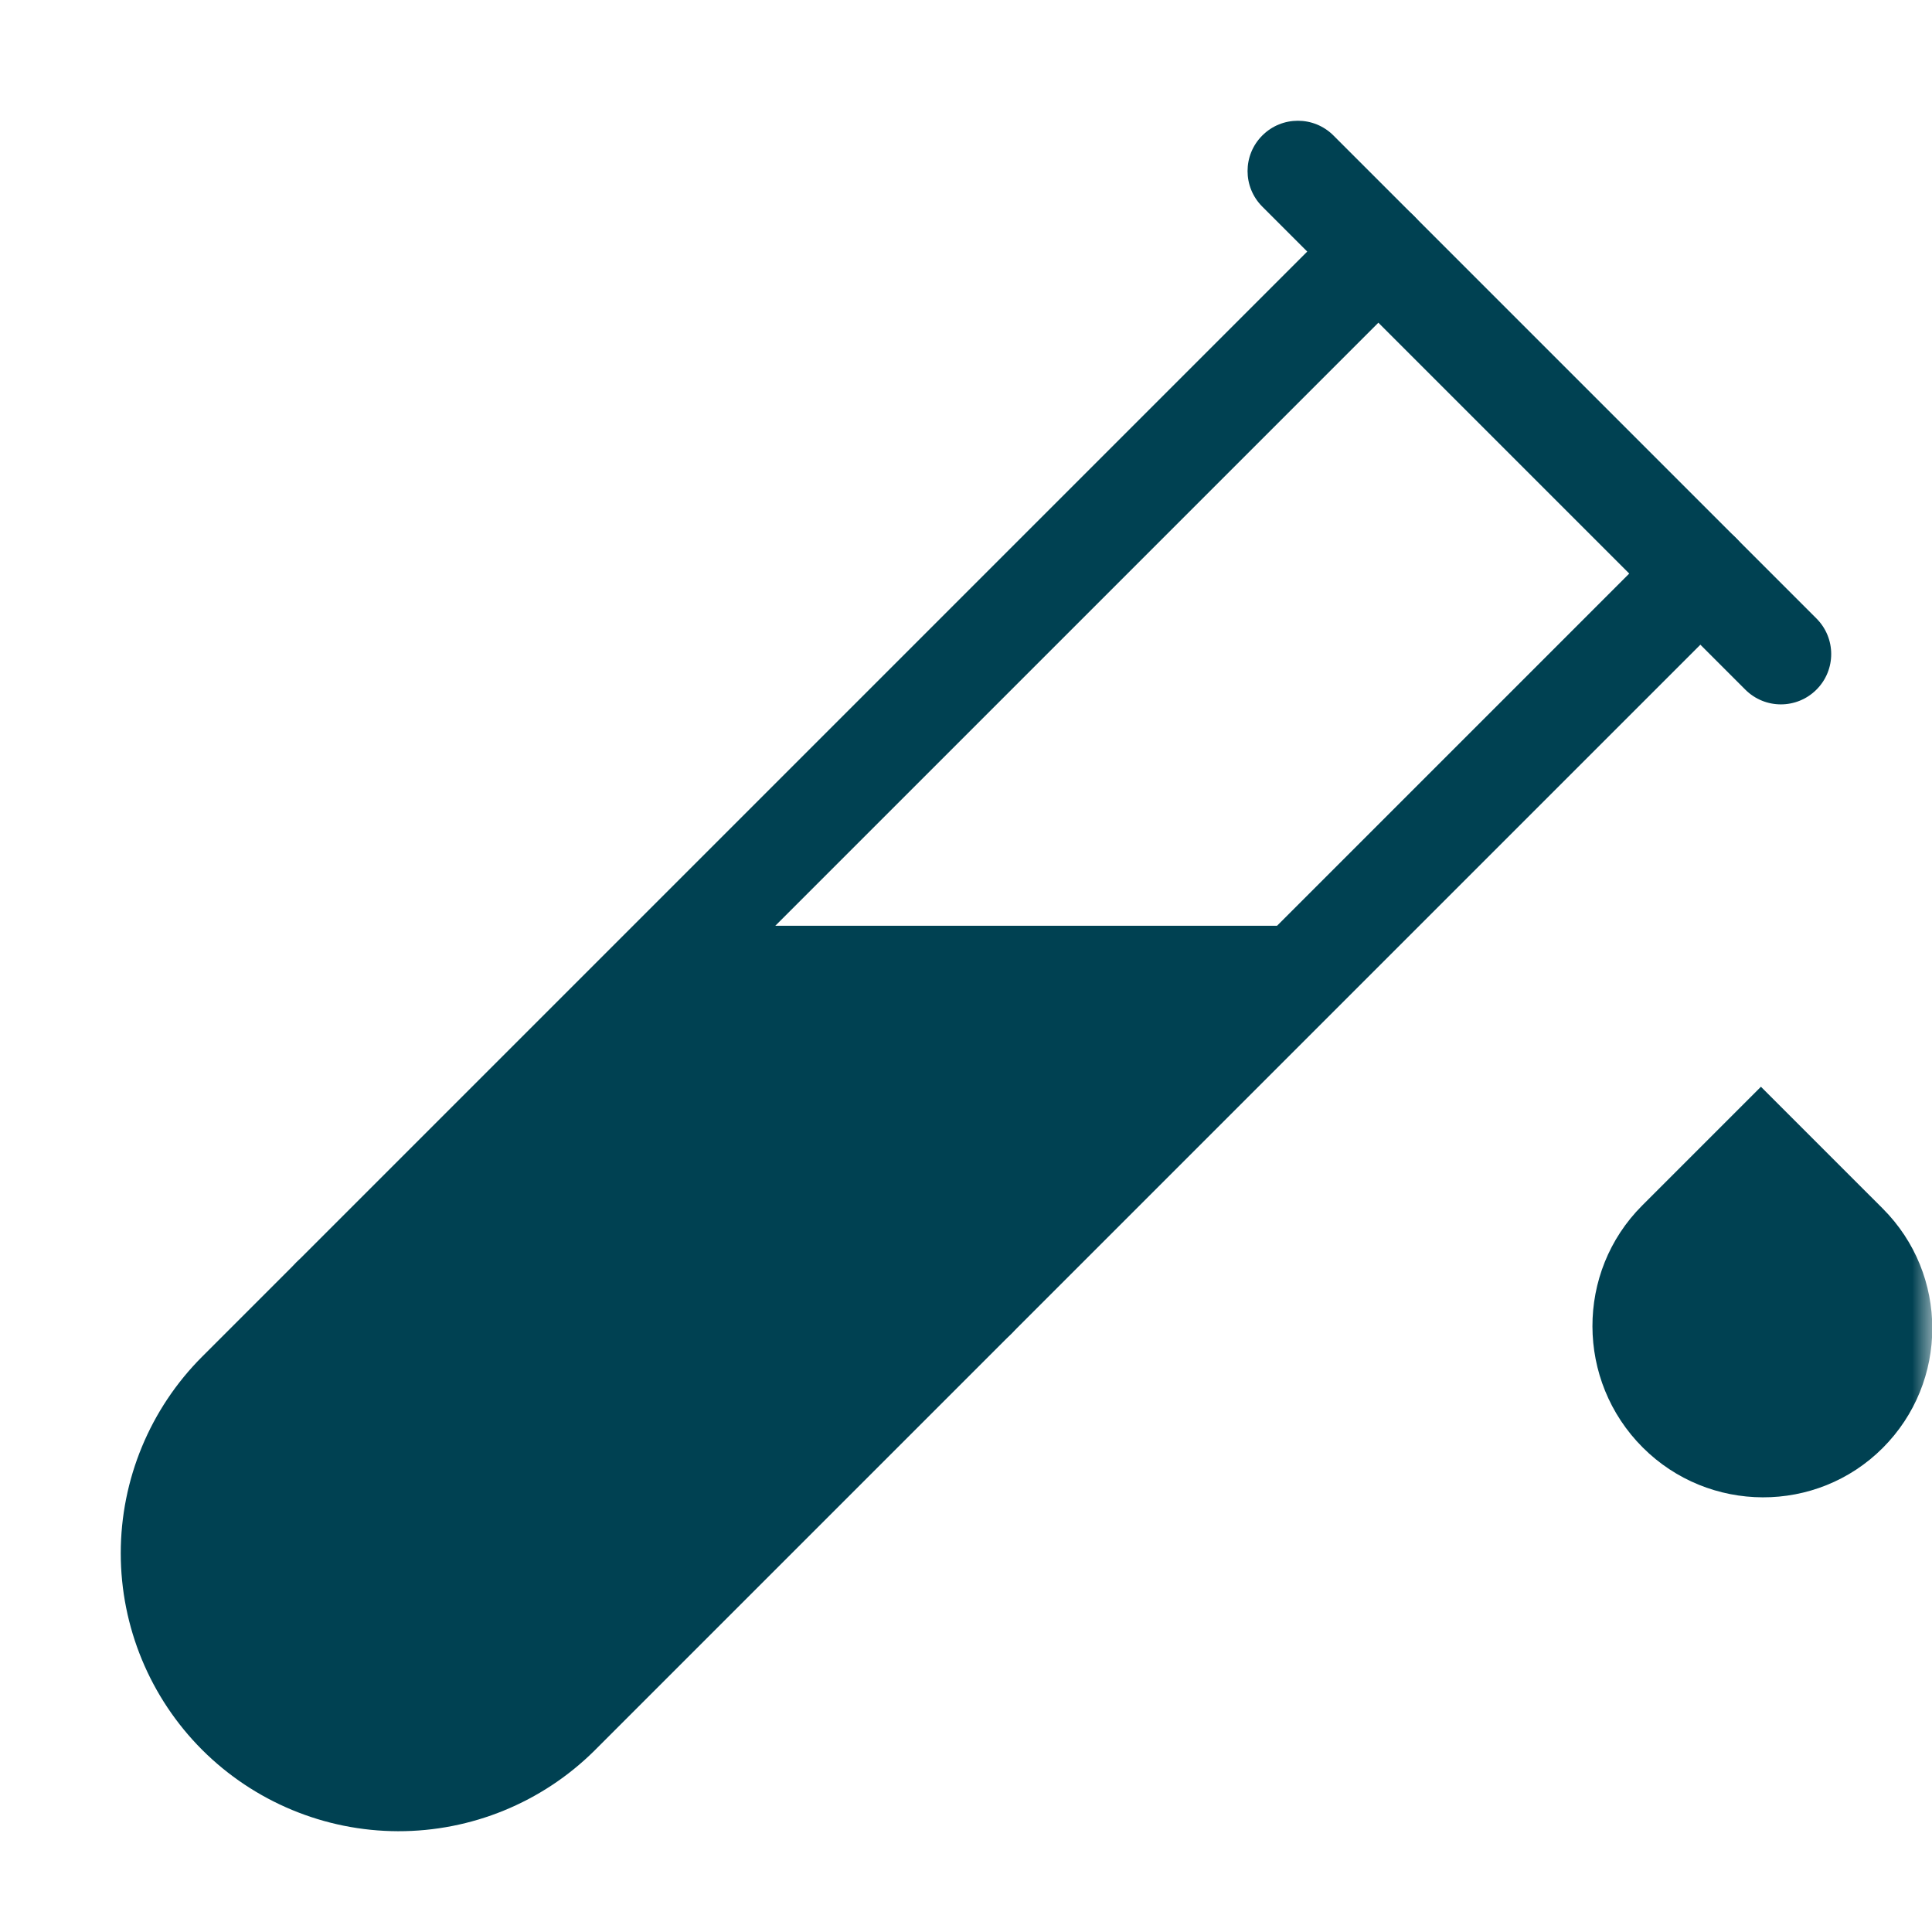 <svg width="48" height="48" viewBox="0 0 48 48" fill="none" xmlns="http://www.w3.org/2000/svg">
<mask id="mask0_717_652" style="mask-type:alpha" maskUnits="userSpaceOnUse" x="0" y="0" width="48" height="48">
<rect width="48" height="48" fill="#D9D9D9"/>
</mask>
<g mask="url(#mask0_717_652)">
<path fill-rule="evenodd" clip-rule="evenodd" d="M35.129 5.366C35.618 5.854 35.618 6.646 35.129 7.134L6.79 35.473C5.964 36.3 5.5 37.421 5.5 38.59C5.5 39.758 5.964 40.879 6.789 41.706C7.614 42.529 8.73 42.993 9.895 42.996C11.058 42.998 12.176 42.541 13.004 41.724L13.007 41.721L41.362 13.366C41.85 12.878 42.641 12.878 43.129 13.366C43.618 13.854 43.618 14.646 43.129 15.134L14.769 43.494L14.764 43.499C13.467 44.782 11.714 45.5 9.888 45.496C8.063 45.491 6.314 44.764 5.022 43.474C3.728 42.179 3 40.421 3 38.59C3 36.759 3.727 35.002 5.021 33.707L33.362 5.366C33.85 4.878 34.641 4.878 35.129 5.366Z" fill="#004152"/>
<path fill-rule="evenodd" clip-rule="evenodd" d="M31.362 3.366C31.85 2.878 32.641 2.878 33.129 3.366L45.129 15.366C45.618 15.854 45.618 16.646 45.129 17.134C44.641 17.622 43.85 17.622 43.362 17.134L31.362 5.134C30.873 4.646 30.873 3.854 31.362 3.366Z" fill="#004152"/>
<path fill-rule="evenodd" clip-rule="evenodd" d="M6.996 32.25C6.996 31.56 7.555 31 8.246 31H24.246C24.936 31 25.496 31.56 25.496 32.25C25.496 32.94 24.936 33.5 24.246 33.5H8.246C7.555 33.5 6.996 32.94 6.996 32.25Z" fill="#004152"/>
<path d="M40.813 35.962C39.156 34.306 39.143 31.607 40.8 29.95L43.75 27L46.775 30.025C48.418 31.668 48.418 34.332 46.775 35.975C45.132 37.618 42.456 37.605 40.813 35.962Z" fill="#004152"/>
<path d="M23.5 32.5H8L4 39L7.5 44H12L23.5 32.5Z" fill="#004152"/>
<path d="M33.5 23H17L6 35H21.5L33.5 23Z" fill="#004152"/>
</g>
</svg>
